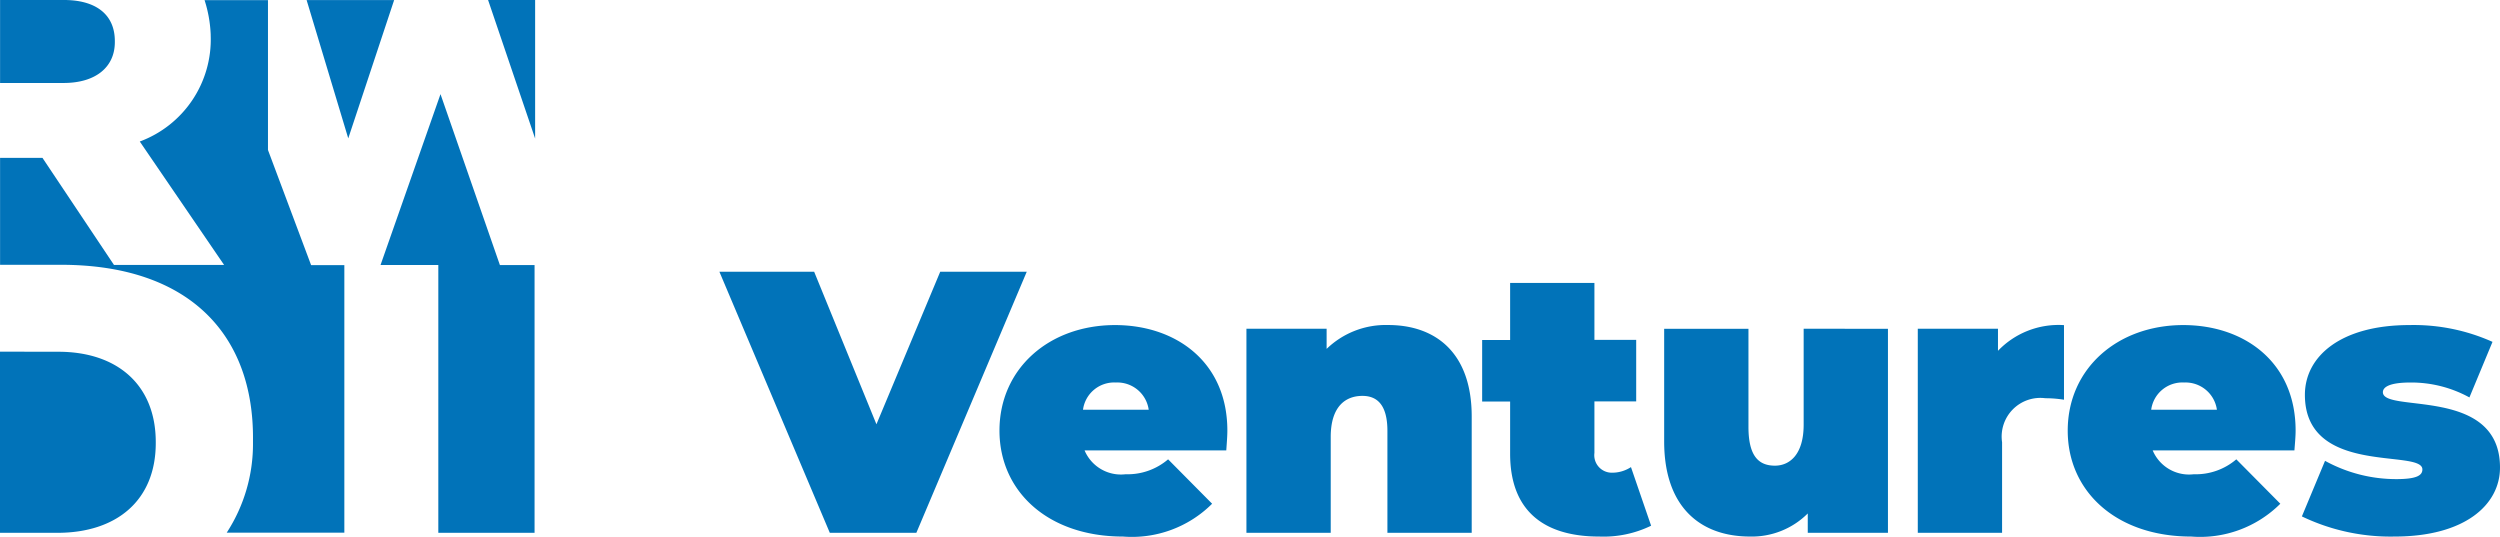 <?xml version="1.0" encoding="UTF-8"?> <svg xmlns="http://www.w3.org/2000/svg" width="140.76" height="30.21" viewBox="0 0 140.76 30.21"><g id="Group_226" data-name="Group 226" transform="translate(-12.095 -15)"><g id="Group_2" data-name="Group 2" transform="translate(12 15)"><g id="Layer_1-2" data-name="Layer 1-2" transform="translate(0.095 0)"><path id="Path_1" data-name="Path 1" d="M30.513,7.8,27.864,0h2.649ZM19.991,7.79,17.647.005h4.927ZM3.965,4.672c1.8,0,2.884-.888,2.884-2.3V2.316C6.849.762,5.712-.014,3.938,0H.387V4.672ZM.383,19.8V30H3.612c3.341,0,5.541-1.827,5.541-5.054v-.057c0-3.2-2.147-5.084-5.488-5.084Zm19.383,10.19H13.149a9.153,9.153,0,0,0,1.478-5.066V24.8c.066-5.991-3.628-9.915-10.88-9.891H.387V8.887H2.773L6.8,14.916h6.2L8.253,7.968A6.125,6.125,0,0,0,12.246,2V1.947A7.233,7.233,0,0,0,11.9.006h3.571V8.445L17.9,14.929h1.871V30M25.185,5.3,21.809,14.92h3.253V30h5.419V14.923H28.529Z" transform="translate(-0.383 0)" fill="#0173b9"></path></g></g><path id="Path_324" data-name="Path 324" d="M12.033-14.7,8.442-6.111,4.935-14.7H-.4L5.817,0h4.872l6.216-14.7ZM28.2-5.754c0-3.885-2.919-5.943-6.321-5.943-3.717,0-6.51,2.457-6.51,5.943C15.372-2.331,18.1.21,22.323.21a6.394,6.394,0,0,0,5.019-1.848l-2.478-2.5a3.509,3.509,0,0,1-2.394.84,2.222,2.222,0,0,1-2.31-1.344h7.98C28.161-4.977,28.2-5.418,28.2-5.754ZM21.924-8.463A1.783,1.783,0,0,1,23.772-6.93h-3.7A1.769,1.769,0,0,1,21.924-8.463ZM37.254-11.7a4.784,4.784,0,0,0-3.465,1.344v-1.134H29.274V0H34.02V-5.4c0-1.7.819-2.31,1.785-2.31.861,0,1.407.546,1.407,1.974V0h4.746V-6.552C41.958-10.164,39.9-11.7,37.254-11.7Zm13.671,8a1.936,1.936,0,0,1-1.071.315.986.986,0,0,1-.987-1.113v-2.9h2.352v-3.465H48.867V-14.07H44.121v3.213H42.546v3.465h1.575v2.94C44.121-1.281,45.969.21,49.14.21A6.131,6.131,0,0,0,52.059-.4Zm9.723-7.791v5.4c0,1.7-.8,2.31-1.617,2.31-.924,0-1.491-.546-1.491-2.184v-5.523H52.794v6.342c0,3.738,2.079,5.355,4.83,5.355a4.45,4.45,0,0,0,3.255-1.3V0h4.515V-11.487Zm10.941,1.239v-1.239H67.074V0H71.82V-5.1a2.177,2.177,0,0,1,2.436-2.478,6.577,6.577,0,0,1,1.05.084v-4.2A4.719,4.719,0,0,0,71.589-10.248ZM88.347-5.754c0-3.885-2.919-5.943-6.321-5.943-3.717,0-6.51,2.457-6.51,5.943,0,3.423,2.73,5.964,6.951,5.964a6.394,6.394,0,0,0,5.019-1.848l-2.478-2.5a3.509,3.509,0,0,1-2.394.84A2.222,2.222,0,0,1,80.3-4.641h7.98C88.305-4.977,88.347-5.418,88.347-5.754ZM82.068-8.463A1.783,1.783,0,0,1,83.916-6.93h-3.7A1.769,1.769,0,0,1,82.068-8.463ZM93.912.21c3.99,0,5.943-1.806,5.943-3.885,0-4.6-6.594-3.045-6.594-4.242,0-.273.336-.546,1.554-.546a6.805,6.805,0,0,1,3.318.84l1.3-3.129a10.836,10.836,0,0,0-4.683-.945c-3.864,0-5.88,1.764-5.88,3.927,0,4.6,6.615,3.024,6.615,4.2,0,.336-.315.546-1.47.546a8.312,8.312,0,0,1-4.011-1.029L88.7-.924A11.525,11.525,0,0,0,93.912.21Z" transform="translate(53 45)" fill="#0173b9"></path></g></svg> 
